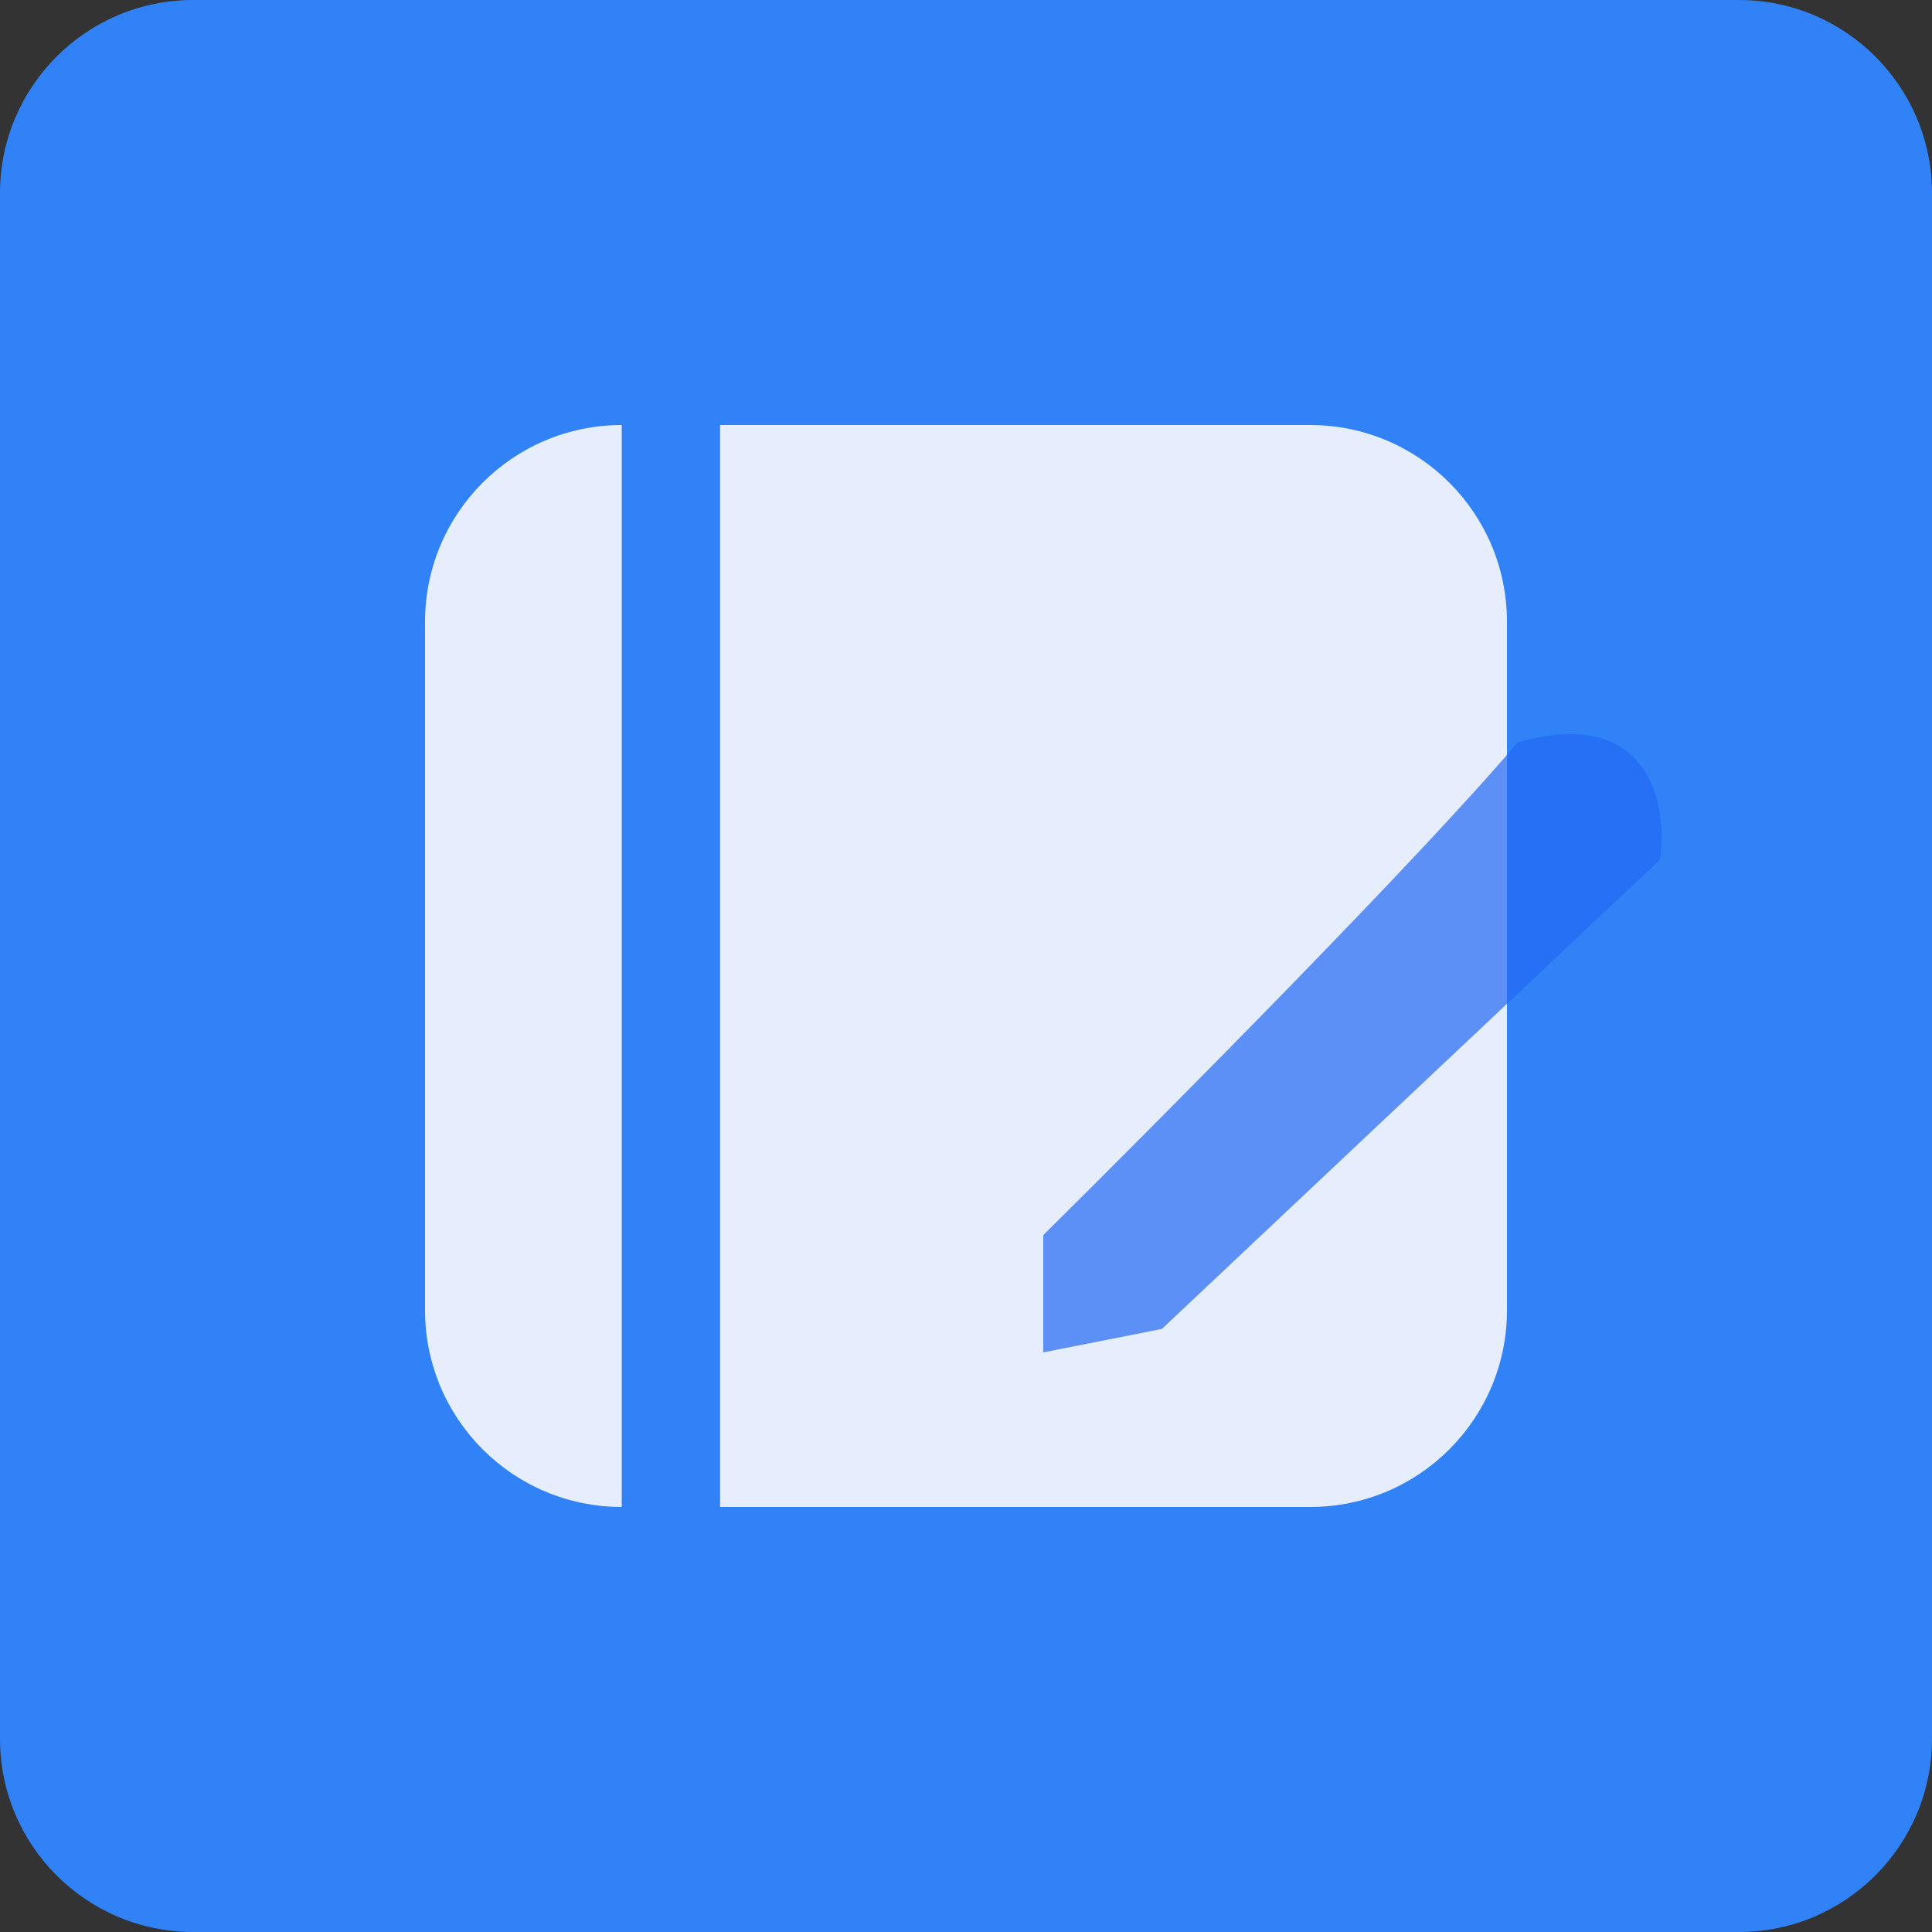 <svg width="50" height="50" viewBox="0 0 50 50" fill="none" xmlns="http://www.w3.org/2000/svg">
<rect x="0" y="0" width="50" height="50" fill="#333333" stroke="none"/>
<g clip-path="url(#clip0_2704_22840)">
<path d="M45 0H5C2.239 0 0 2.239 0 5V45C0 47.761 2.239 50 5 50H45C47.761 50 50 47.761 50 45V5C50 2.239 47.761 0 45 0Z" fill="#3182F7"/>
<path fill-rule="evenodd" clip-rule="evenodd" d="M16.091 11C13.28 11 11 13.28 11 16.091V33.909C11 36.721 13.28 39 16.091 39V11ZM18.636 11V39H33.909C36.721 39 39 36.721 39 33.909V16.091C39 13.28 36.721 11 33.909 11H18.636Z" fill="#E6EEFD"/>
<path opacity="0.7" d="M30.069 34.393L27 35V31.964C30.069 28.928 36.821 22.127 39.276 19.213C42.713 18.241 43.163 20.832 42.959 22.249L30.069 34.393Z" fill="#2268F4"/>
</g>
<defs>
<clipPath id="clip0_2704_22840">
<rect width="50" height="50" fill="white"/>
</clipPath>
</defs>
</svg>

